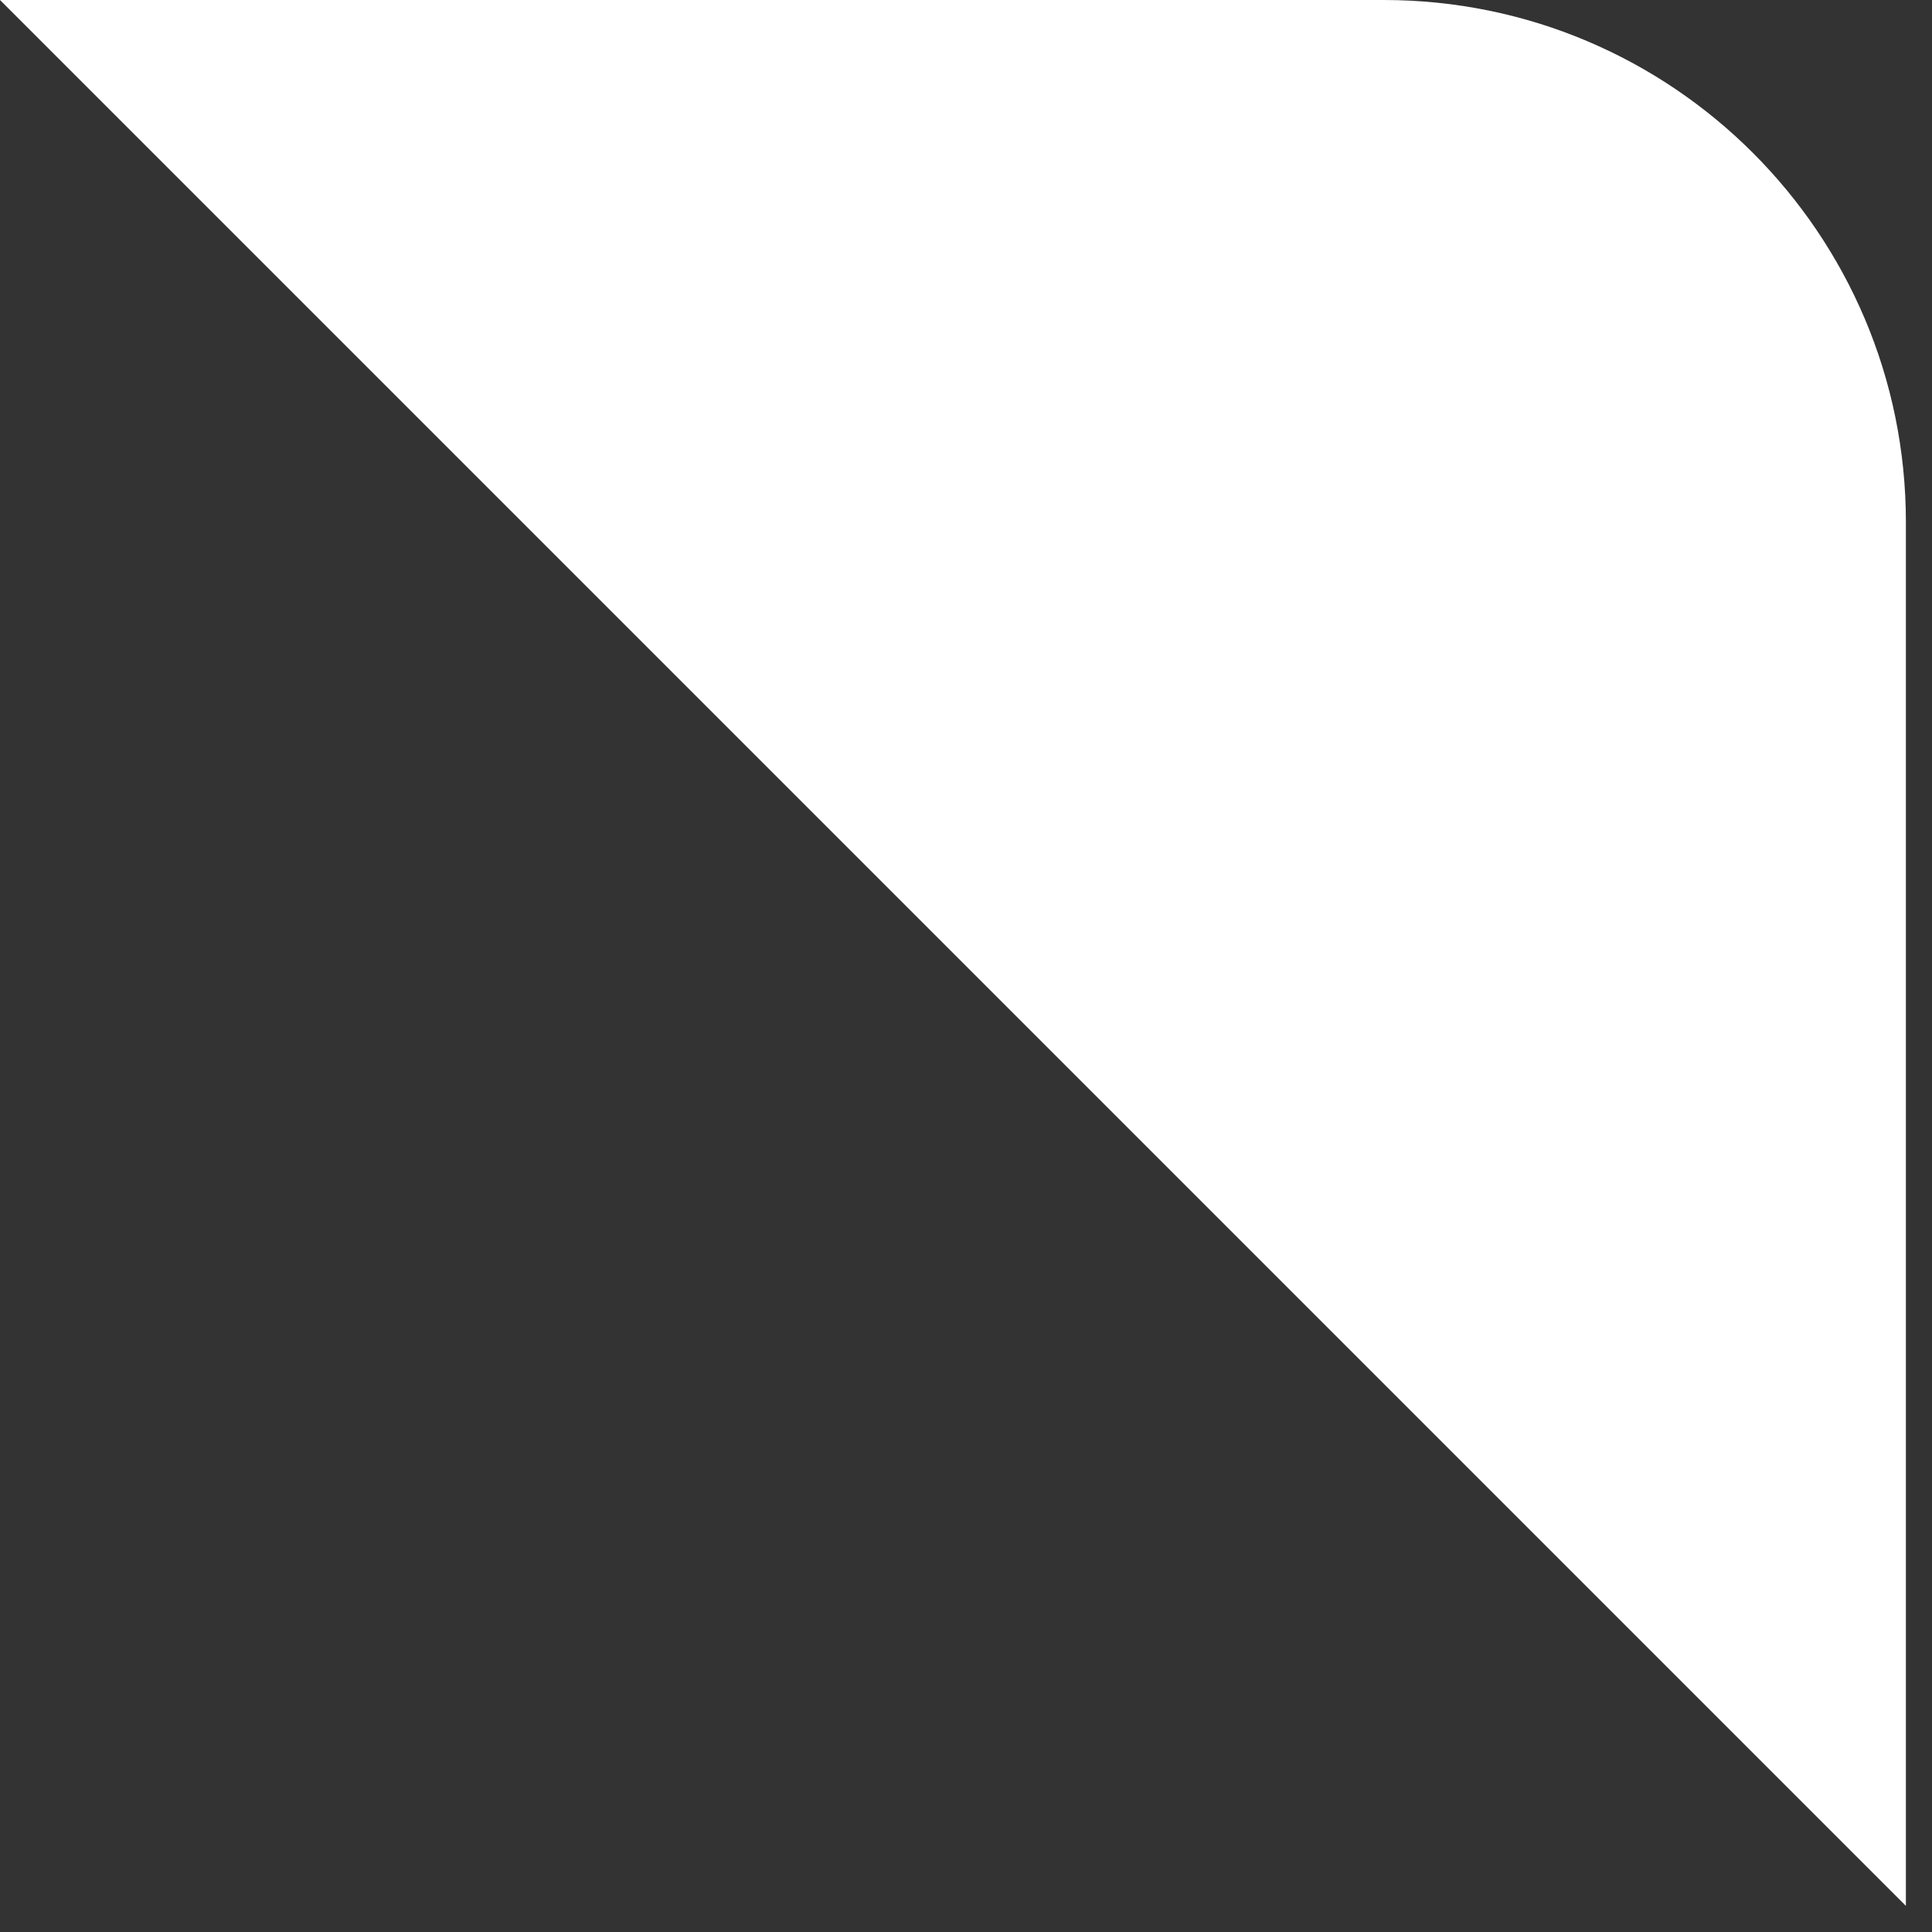 <?xml version="1.0" encoding="UTF-8"?> <svg xmlns="http://www.w3.org/2000/svg" width="37" height="37" viewBox="0 0 37 37" fill="none"><rect x="0" y="0" width="37" height="37" fill="#333333" stroke="none"/> <path d="M0 0L36.5 36.5V10C36.5 4.477 32.023 0 26.5 0H0Z" fill="white"></path> </svg> 